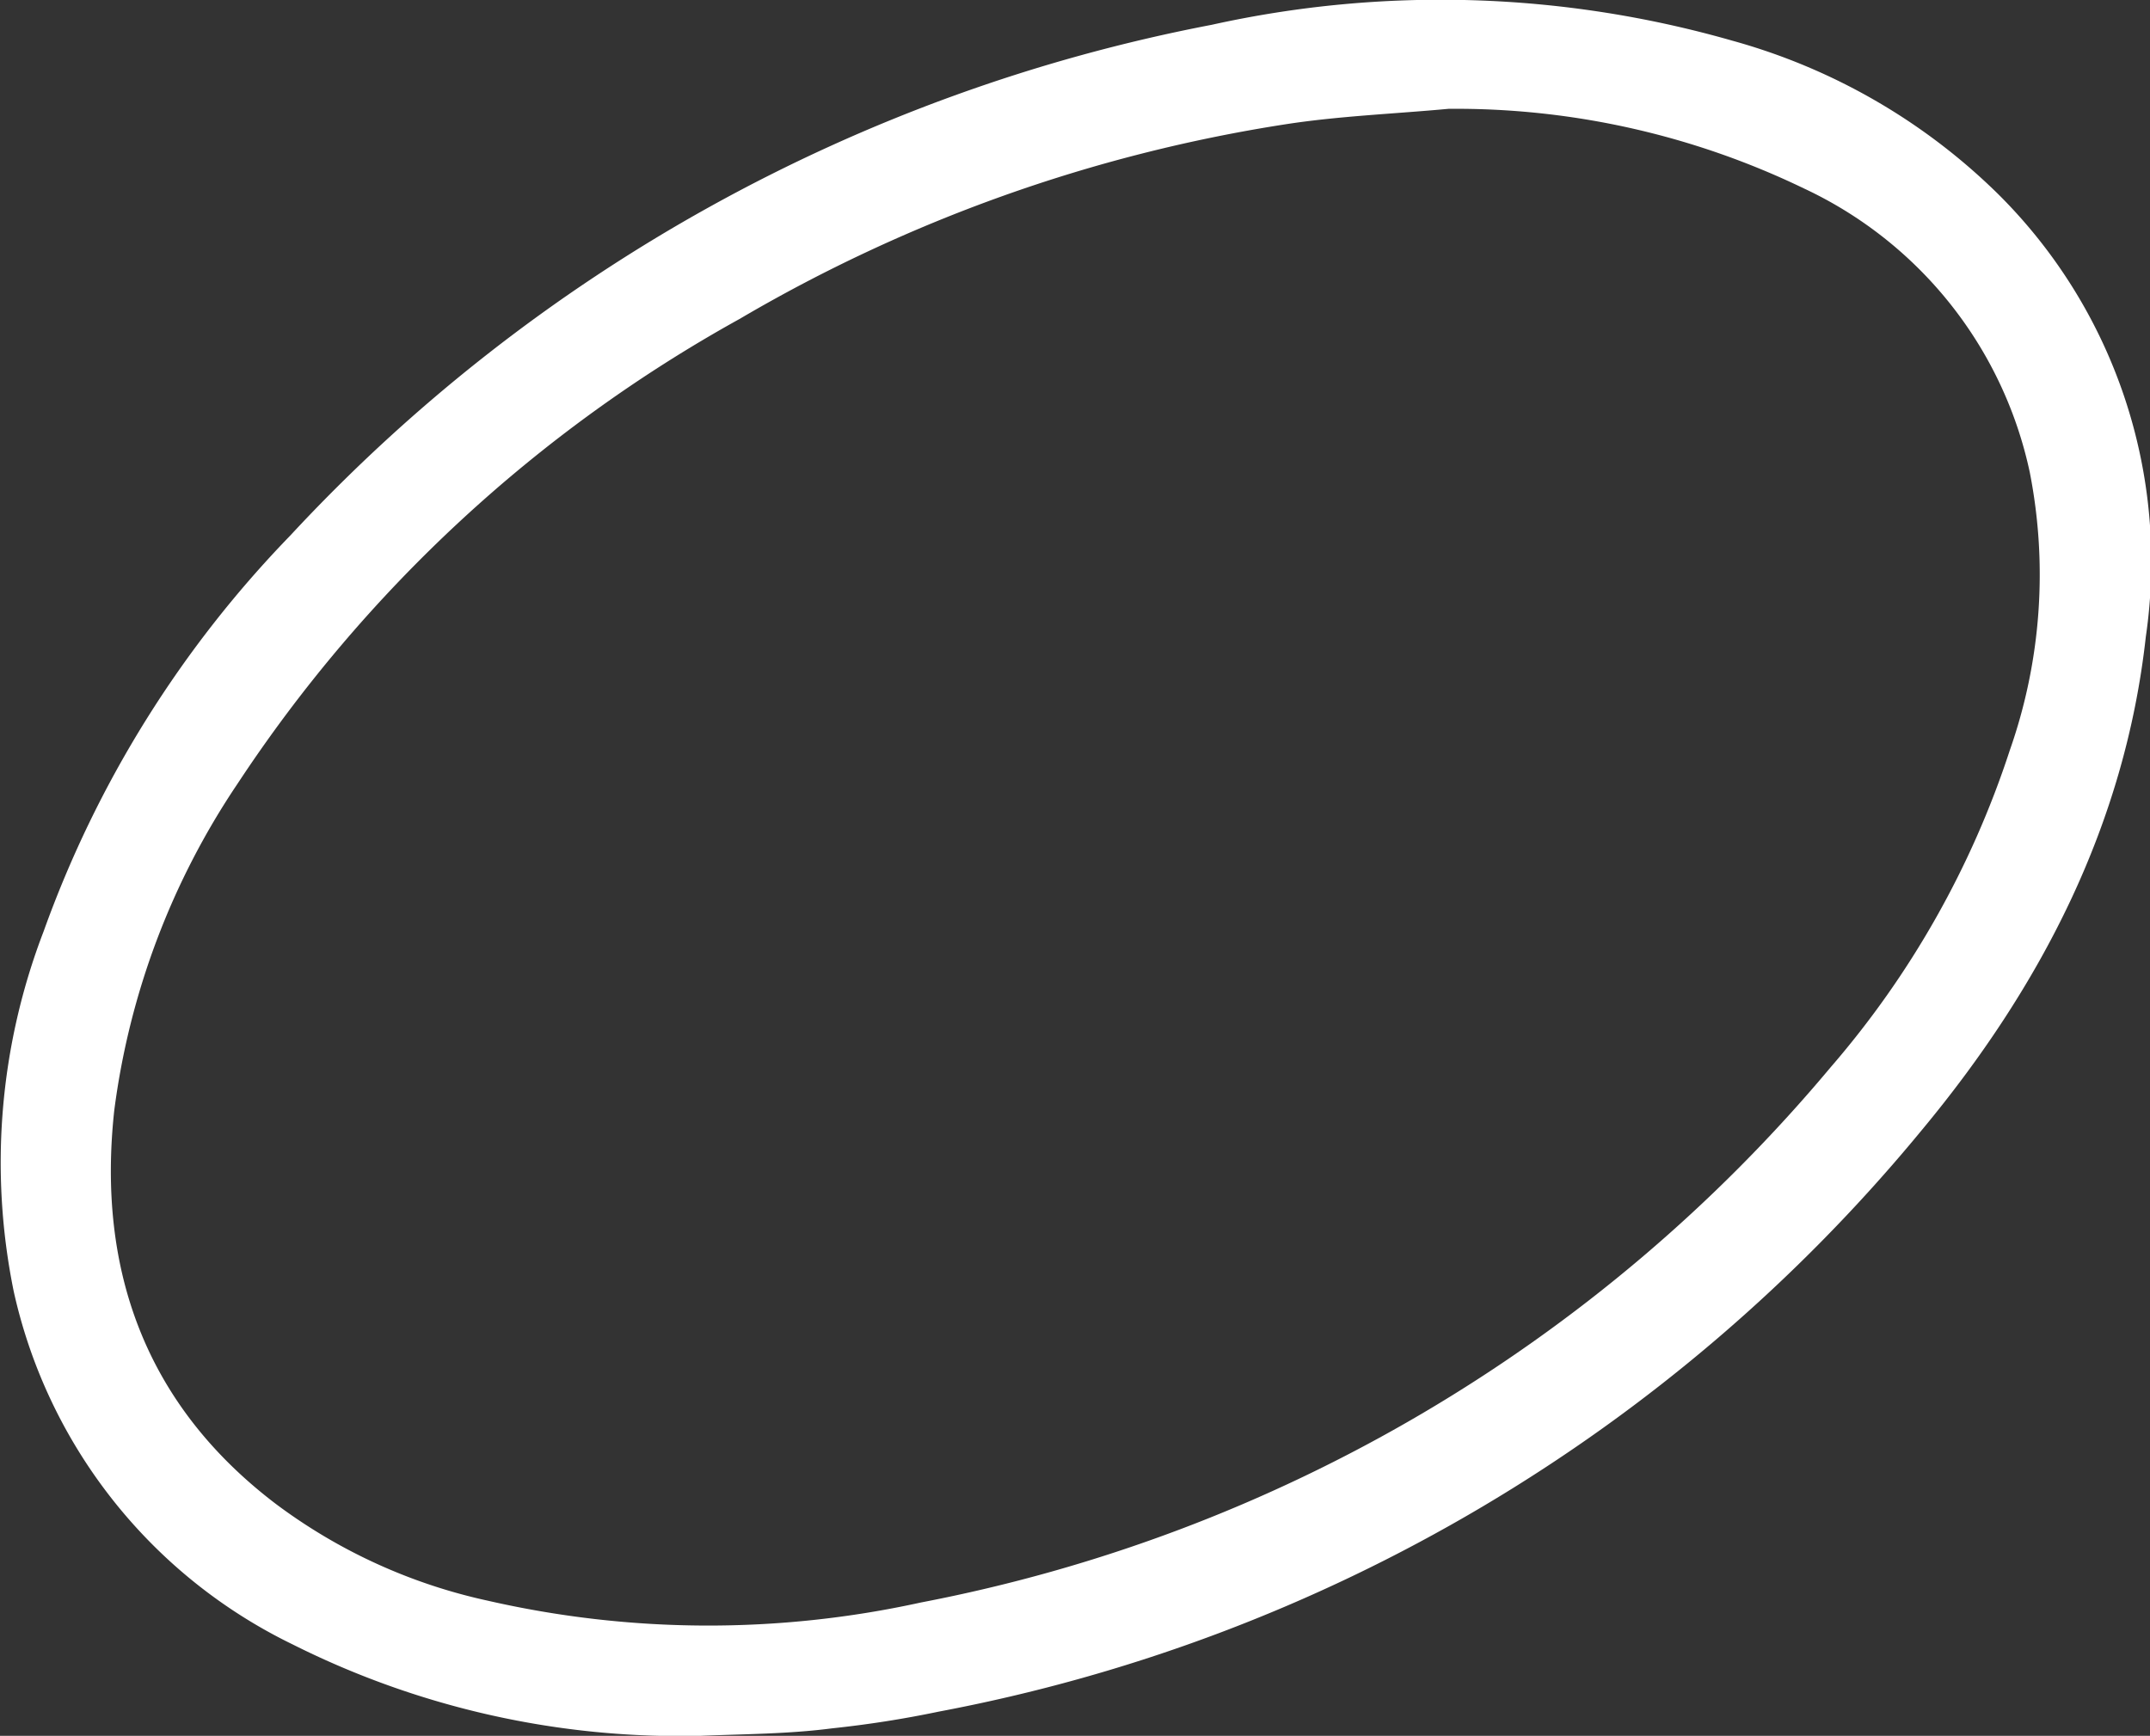<?xml version="1.0" encoding="UTF-8"?> <svg xmlns="http://www.w3.org/2000/svg" viewBox="0 0 71.9 58.06"><rect x="0" y="0" width="71.9" height="58.06" fill="#333333" stroke="none"/><defs><style>.cls-1{fill:#fff;}</style></defs><g id="Слой_2" data-name="Слой 2"><g id="Слой_1-2" data-name="Слой 1"><path class="cls-1" d="M23.44,58.06A28.85,28.85,0,0,1,9.78,55,17.28,17.28,0,0,1,.46,43.2a21.55,21.55,0,0,1,1-12.05A36.9,36.9,0,0,1,9.71,17.91,56.52,56.52,0,0,1,40.52.83a35.41,35.41,0,0,1,17.41.53,20.42,20.42,0,0,1,8.89,5.13A17.33,17.33,0,0,1,71.76,21.3c-.7,6.31-3.52,11.72-7.5,16.51A56,56,0,0,1,31.4,57.25a35.8,35.8,0,0,1-3.57.56C26.37,58,24.91,58,23.44,58.06Zm25-54.42c-1.83.17-3.67.24-5.47.52a51.66,51.66,0,0,0-18.24,6.51A47.86,47.86,0,0,0,7.94,26.22,25.38,25.38,0,0,0,3.82,37.15C3.24,42.49,4.88,47,9.22,50.3a18.31,18.31,0,0,0,7.09,3.24,33.11,33.11,0,0,0,14.49.06A52.55,52.55,0,0,0,61.21,35.71a30.83,30.83,0,0,0,6-10.61,17.74,17.74,0,0,0,.67-9.3,13.62,13.62,0,0,0-7.56-9.5A26.76,26.76,0,0,0,48.44,3.64Z"></path></g></g></svg> 